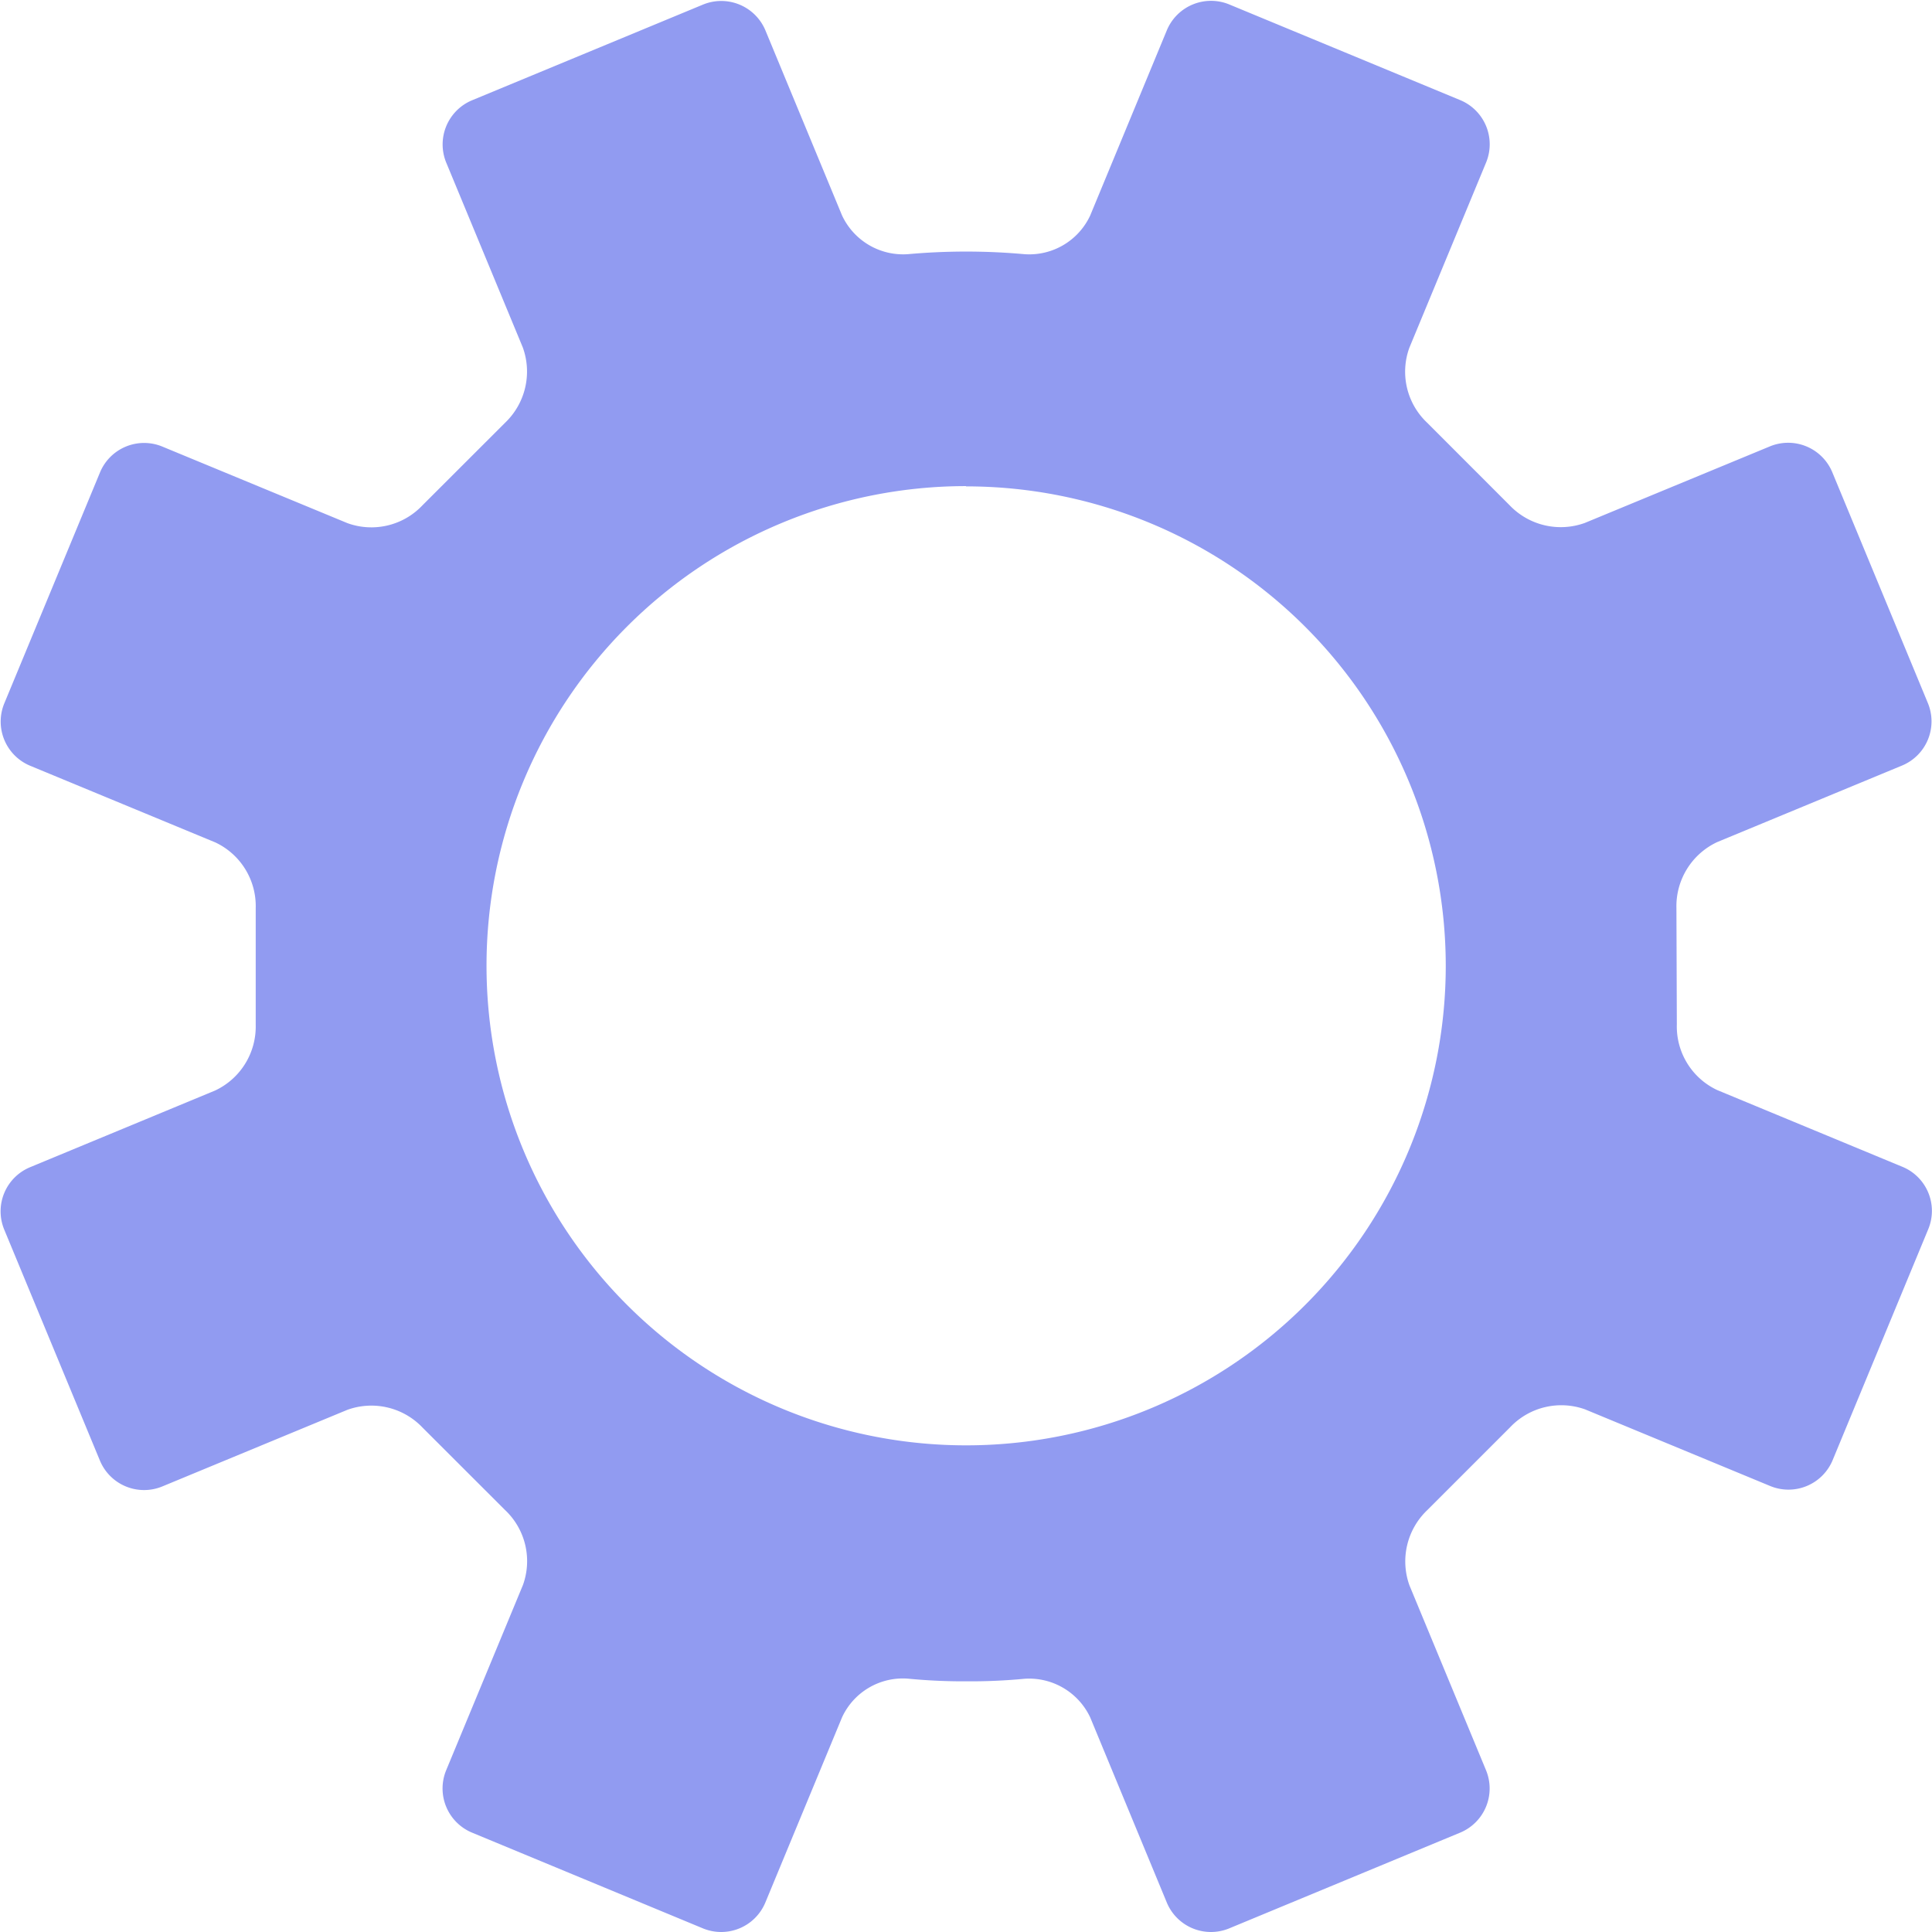 <svg xmlns="http://www.w3.org/2000/svg" width="28" height="28.001" viewBox="0 0 28 28.001">
  <path id="パス_17258" data-name="パス 17258" d="M4509.739,9660.552a1.018,1.018,0,0,0,.585.953l2.686,1.113a.691.691,0,0,1,.374.9l-1.388,3.353a.693.693,0,0,1-.9.374l-2.686-1.112a1.021,1.021,0,0,0-1.088.26l-1.2,1.2a1.026,1.026,0,0,0-.258,1.091l1.111,2.682a.693.693,0,0,1-.374.9l-3.353,1.39a.693.693,0,0,1-.9-.374l-1.11-2.683a.978.978,0,0,0-.952-.562,8.249,8.249,0,0,1-.834.037,8.344,8.344,0,0,1-.86-.039.971.971,0,0,0-.951.56l-1.113,2.687a.693.693,0,0,1-.9.374l-3.352-1.39a.693.693,0,0,1-.374-.9l1.114-2.688a1.018,1.018,0,0,0-.261-1.088l-1.193-1.192a1.023,1.023,0,0,0-1.09-.259l-2.686,1.112a.693.693,0,0,1-.9-.374l-1.389-3.353a.692.692,0,0,1,.374-.9l2.683-1.112a1.024,1.024,0,0,0,.589-.953v-1.69a1.02,1.02,0,0,0-.585-.953l-2.686-1.112a.693.693,0,0,1-.374-.9l1.389-3.352a.692.692,0,0,1,.9-.374l2.686,1.111a1.018,1.018,0,0,0,1.088-.26l1.195-1.194a1.026,1.026,0,0,0,.258-1.092l-1.111-2.682a.693.693,0,0,1,.374-.9l3.352-1.389a.694.694,0,0,1,.9.373l1.111,2.683a.977.977,0,0,0,.951.563,9.448,9.448,0,0,1,1.695,0,.974.974,0,0,0,.951-.561l1.112-2.687a.694.694,0,0,1,.9-.373l3.353,1.389a.693.693,0,0,1,.374.9l-1.114,2.689a1.016,1.016,0,0,0,.26,1.087l1.192,1.193a1.025,1.025,0,0,0,1.091.258l2.686-1.111a.693.693,0,0,1,.9.374l1.388,3.352a.693.693,0,0,1-.374.9l-2.683,1.111a1.026,1.026,0,0,0-.589.954Zm-10.3-7.8a6.951,6.951,0,1,0,6.951,6.951A6.951,6.951,0,0,0,4499.436,9652.756Z" transform="translate(-4485.437 -9645.707)" fill="#919bf1"/>
</svg>

